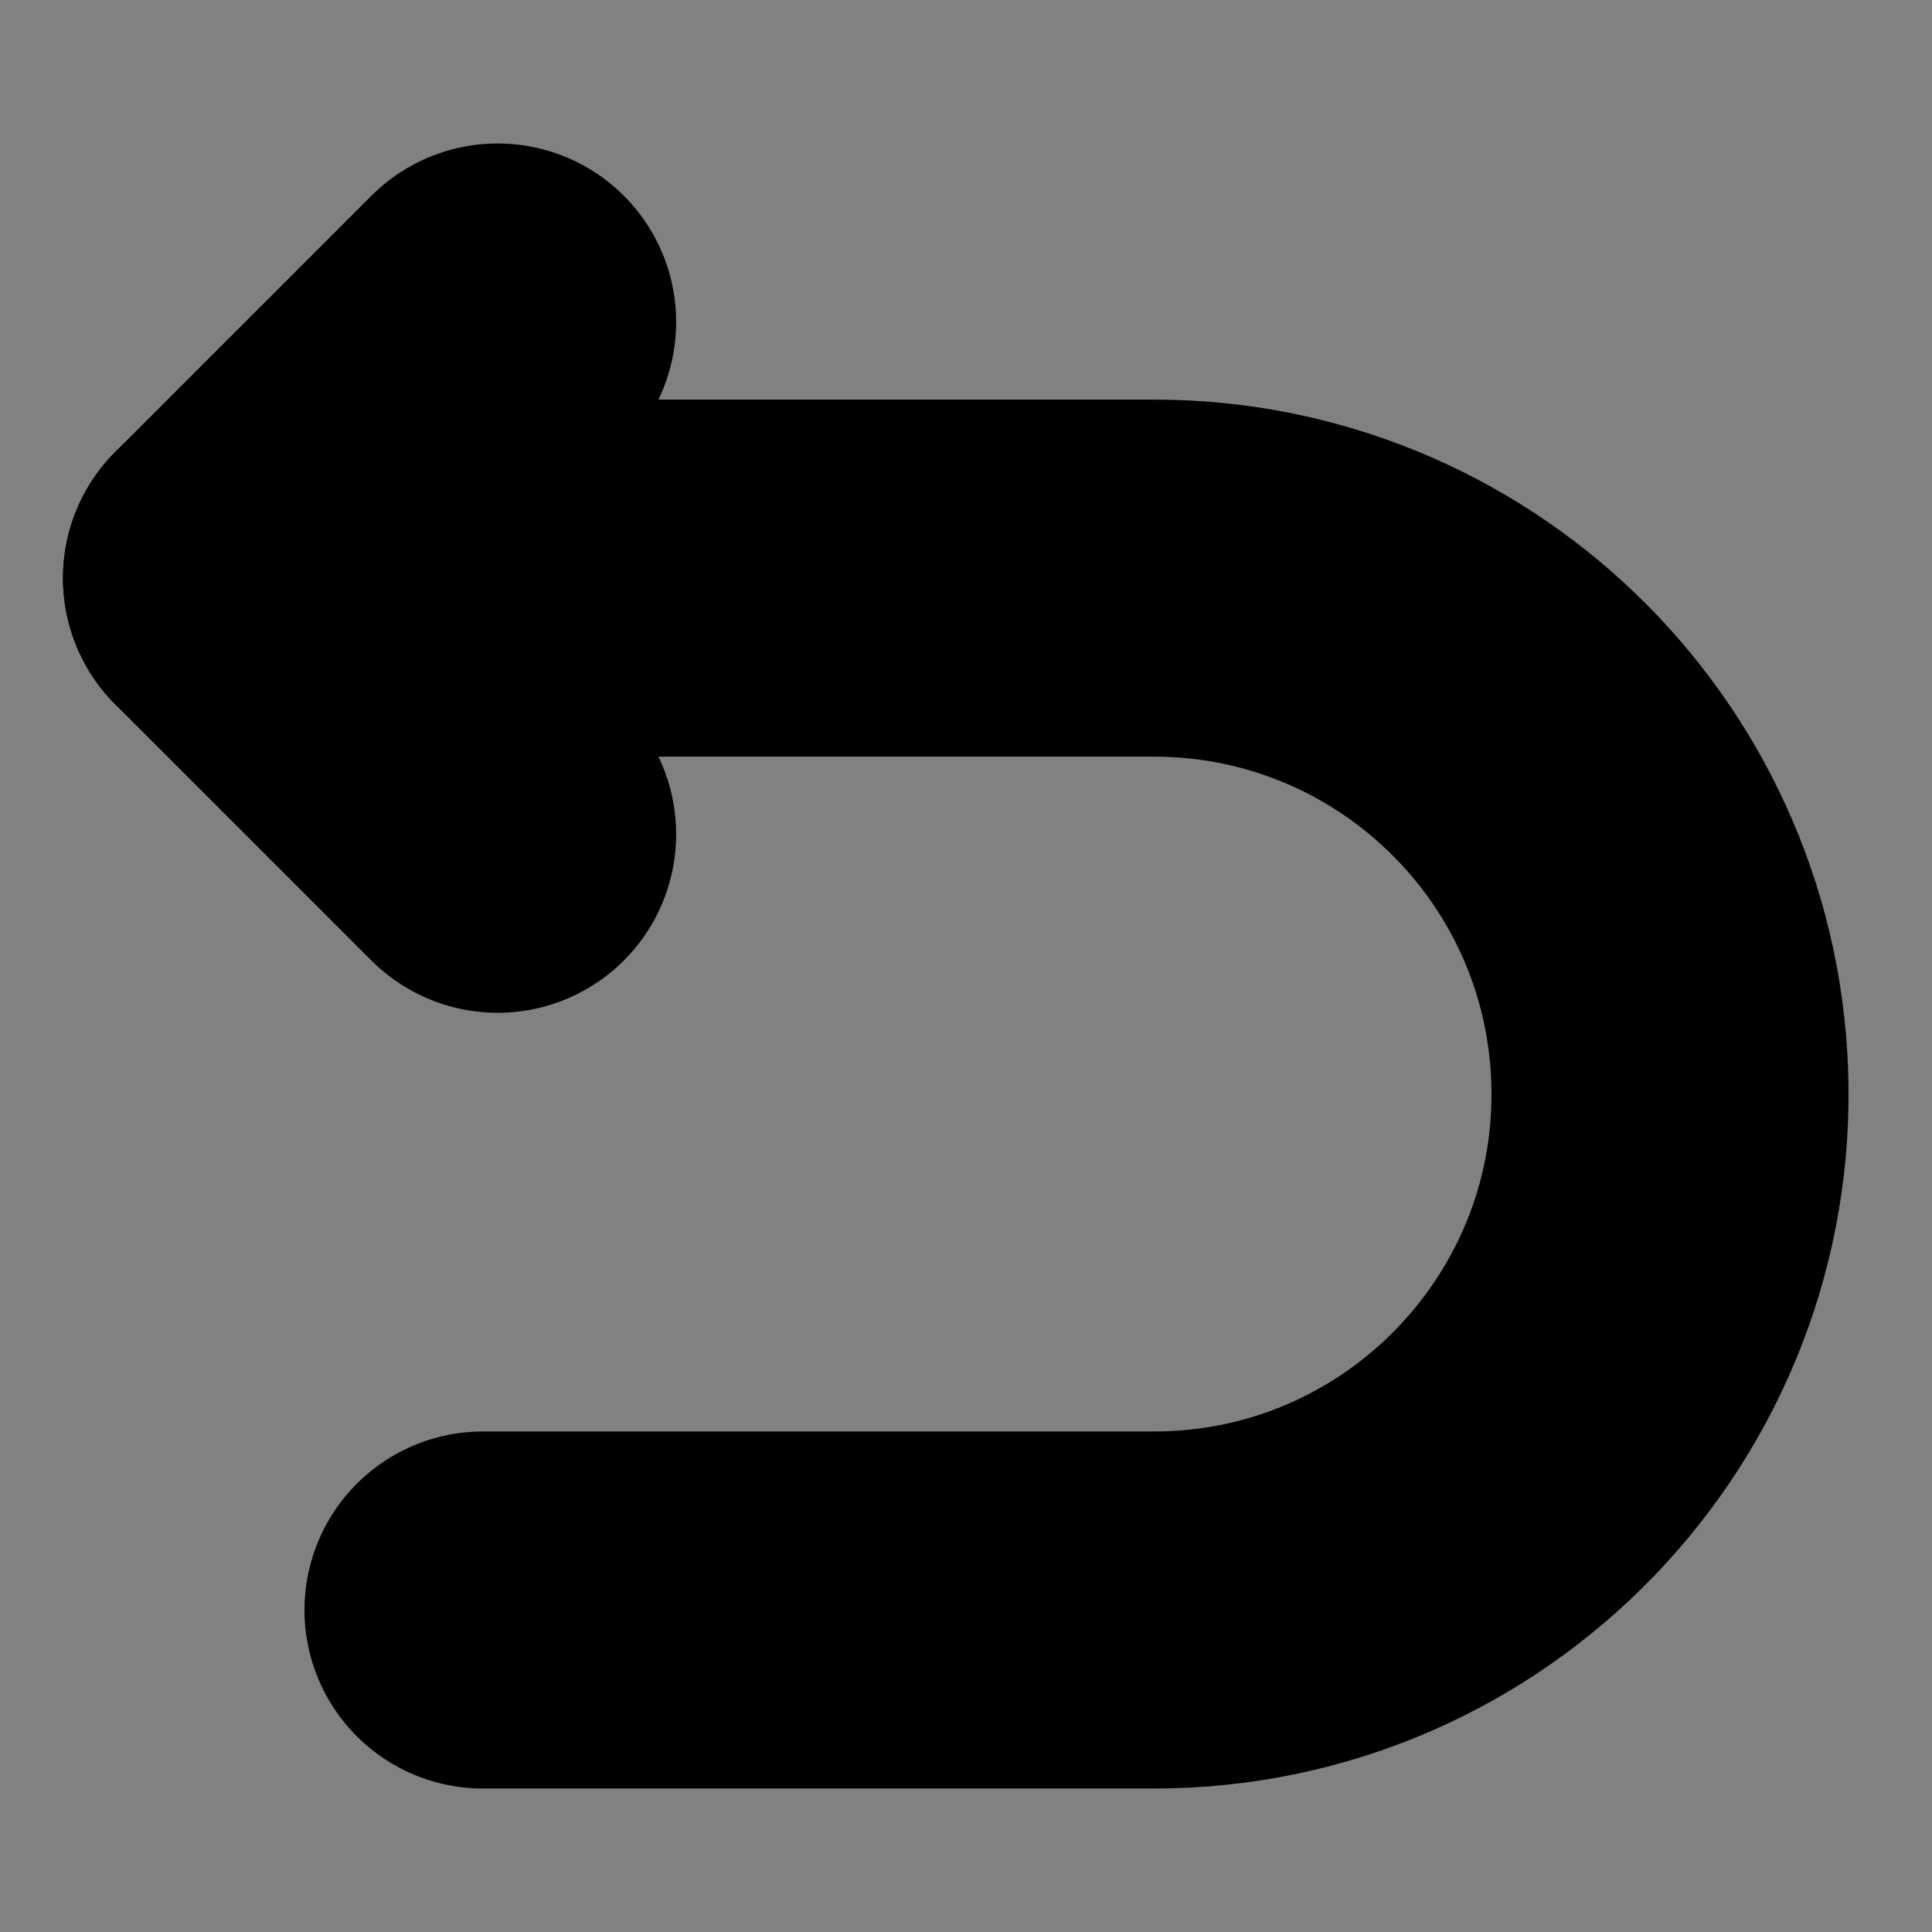 <svg width="21" height="21" viewBox="0 0 21 21" fill="none" xmlns="http://www.w3.org/2000/svg">
<rect x="0" y="0" width="21" height="21" fill="#808080" stroke="none"/>
<g id="&#240;&#159;&#166;&#134; icon &#34;return&#34;">
<path id="Vector" d="M0 0H21V21H0V0Z" fill="white" fill-opacity="0.01"/>
<g id="Group">
<path id="Vector_2" d="M5.409 3.5L2.625 6.284L5.409 9.068" stroke="black" stroke-width="3.881" stroke-linecap="round" stroke-linejoin="round"/>
<path id="Vector_3" d="M2.625 6.284H12.544C15.556 6.284 18.031 8.663 18.148 11.673C18.272 14.854 15.727 17.5 12.544 17.5H5.25" stroke="black" stroke-width="3.881" stroke-linecap="round" stroke-linejoin="round"/>
</g>
</g>
</svg>
